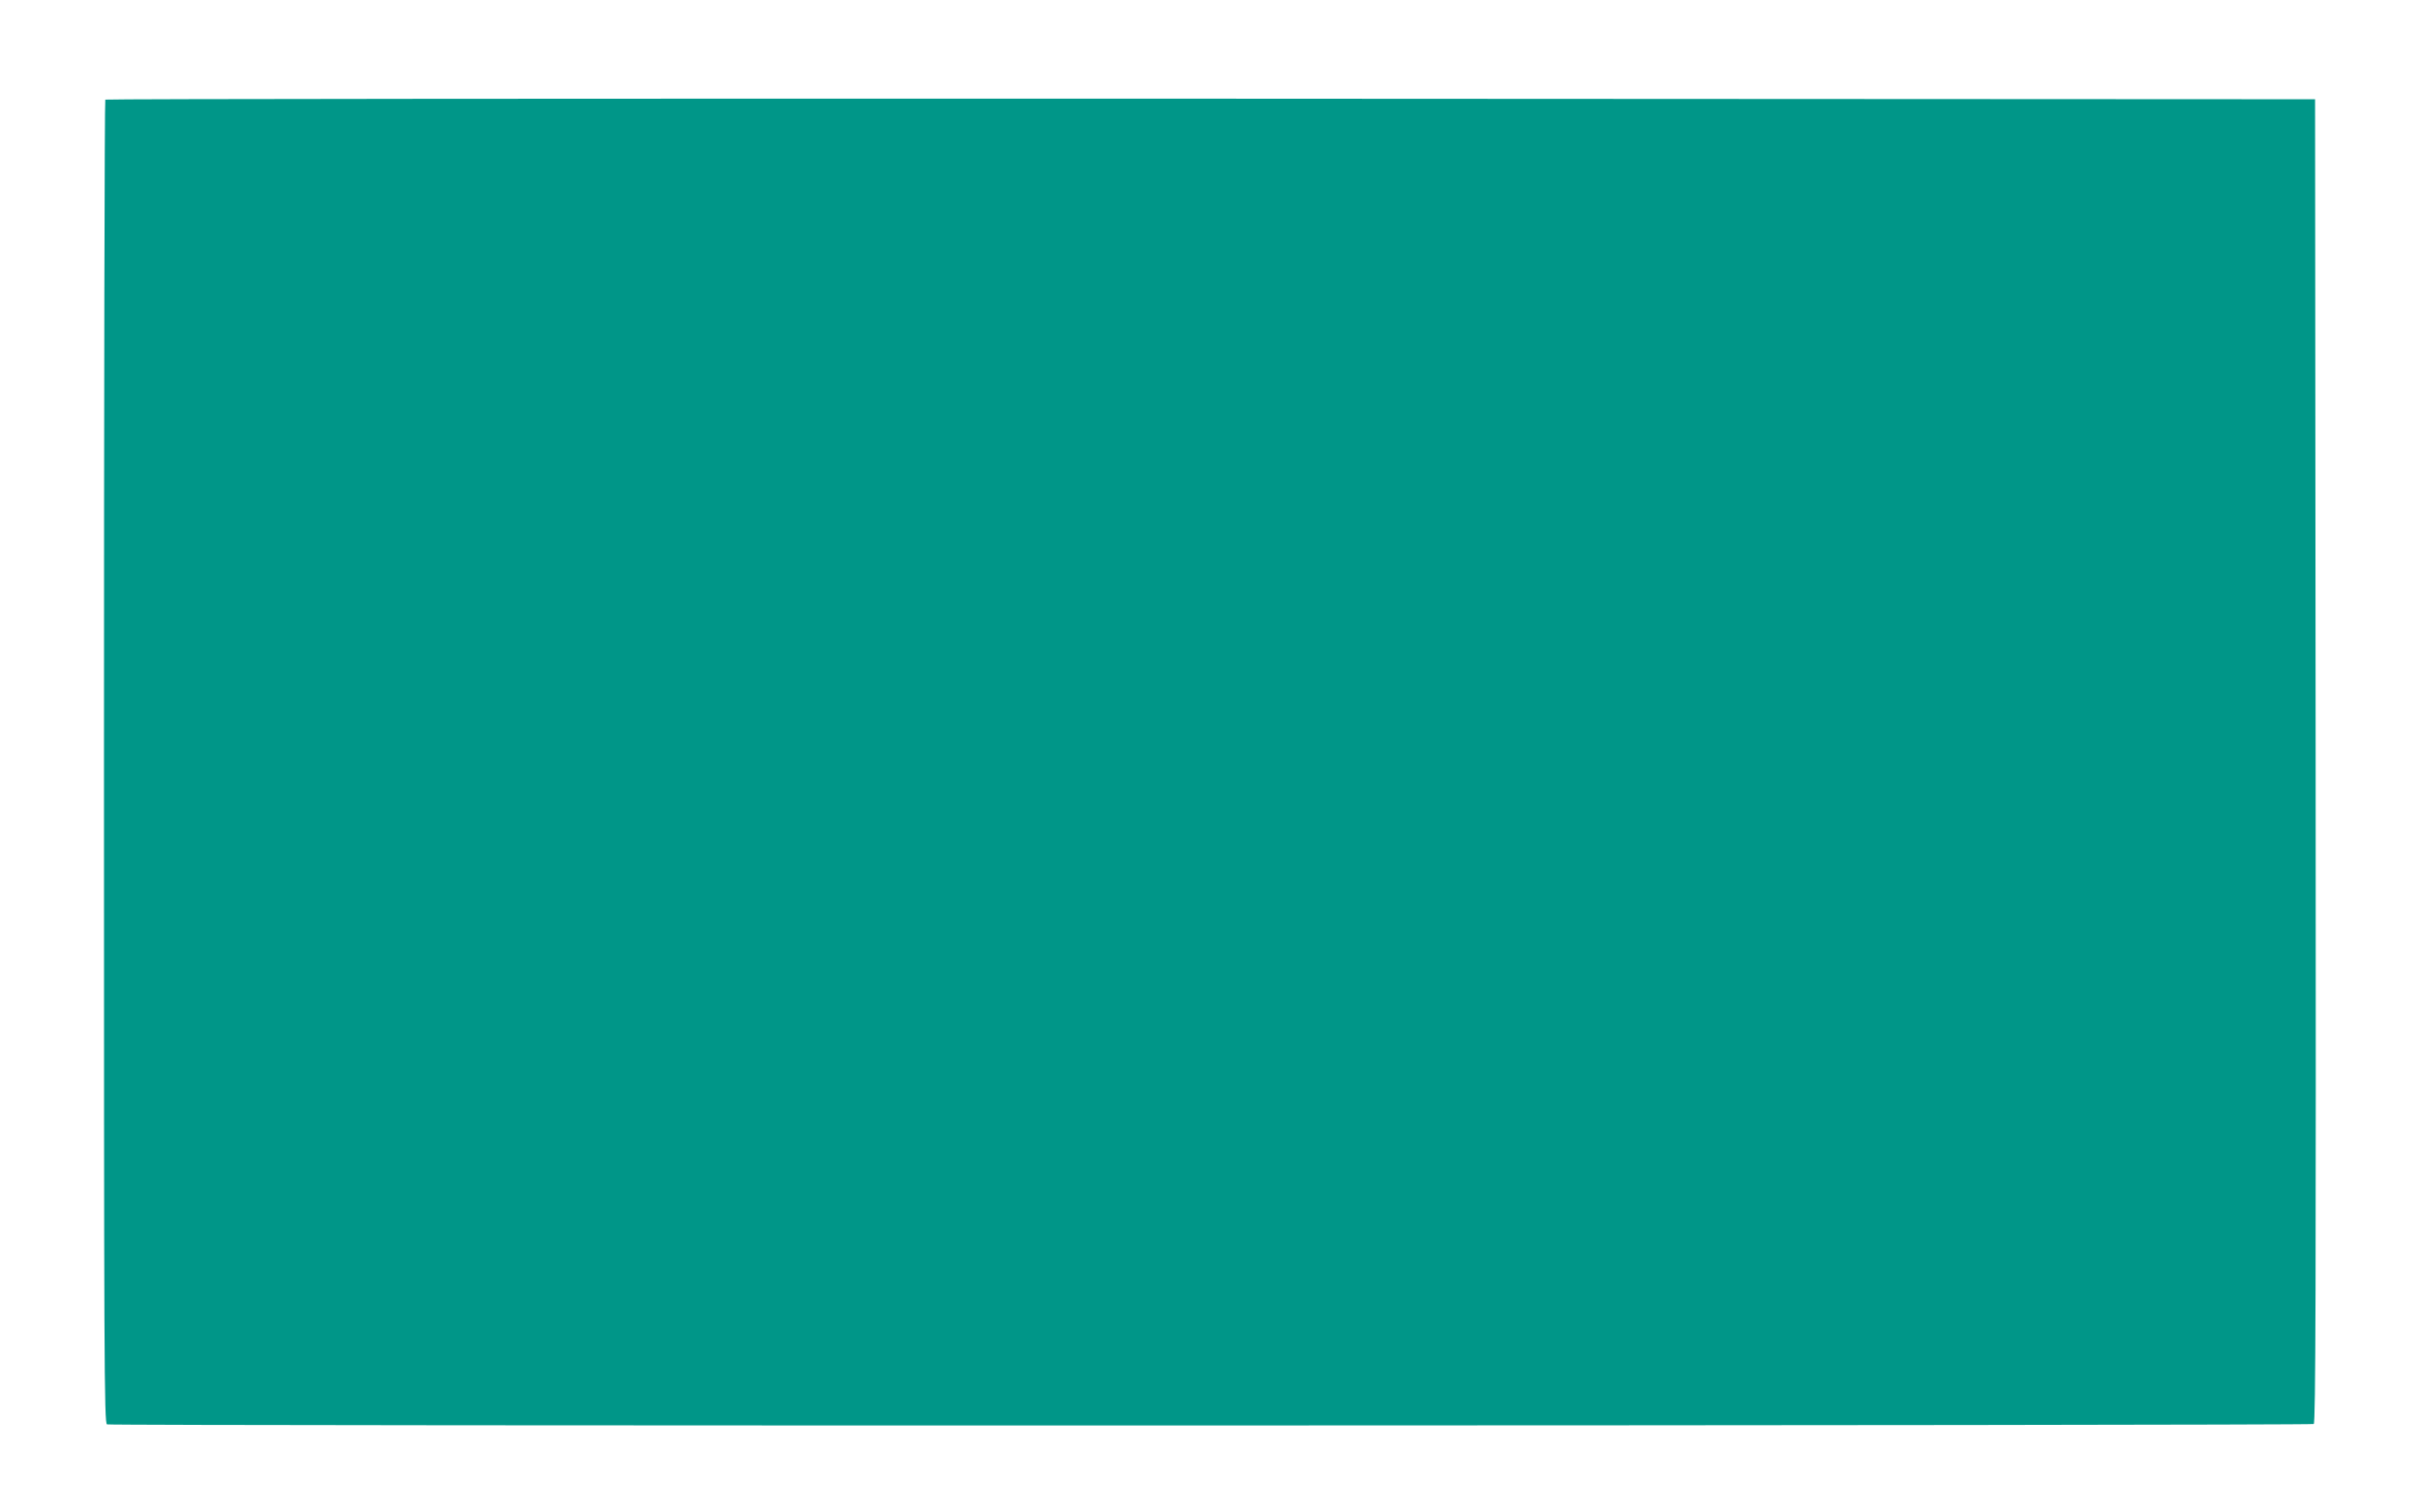 <?xml version="1.0" standalone="no"?>
<!DOCTYPE svg PUBLIC "-//W3C//DTD SVG 20010904//EN"
 "http://www.w3.org/TR/2001/REC-SVG-20010904/DTD/svg10.dtd">
<svg version="1.0" xmlns="http://www.w3.org/2000/svg"
 width="1280pt" height="800pt" viewBox="0 0 1280 800"
 preserveAspectRatio="xMidYMid meet">
<g transform="translate(0,800) scale(0.1,-0.1)"
fill="#009688" stroke="none">
<path d="M557 7473 c-4 -3 -7 -1580 -7 -3504 0 -3179 1 -3497 16 -3503 24 -9
11657 -7 11672 2 10 7 12 715 10 3508 l-3 3499 -5841 3 c-3212 1 -5844 -1
-5847 -5z"/>
</g>
</svg>
